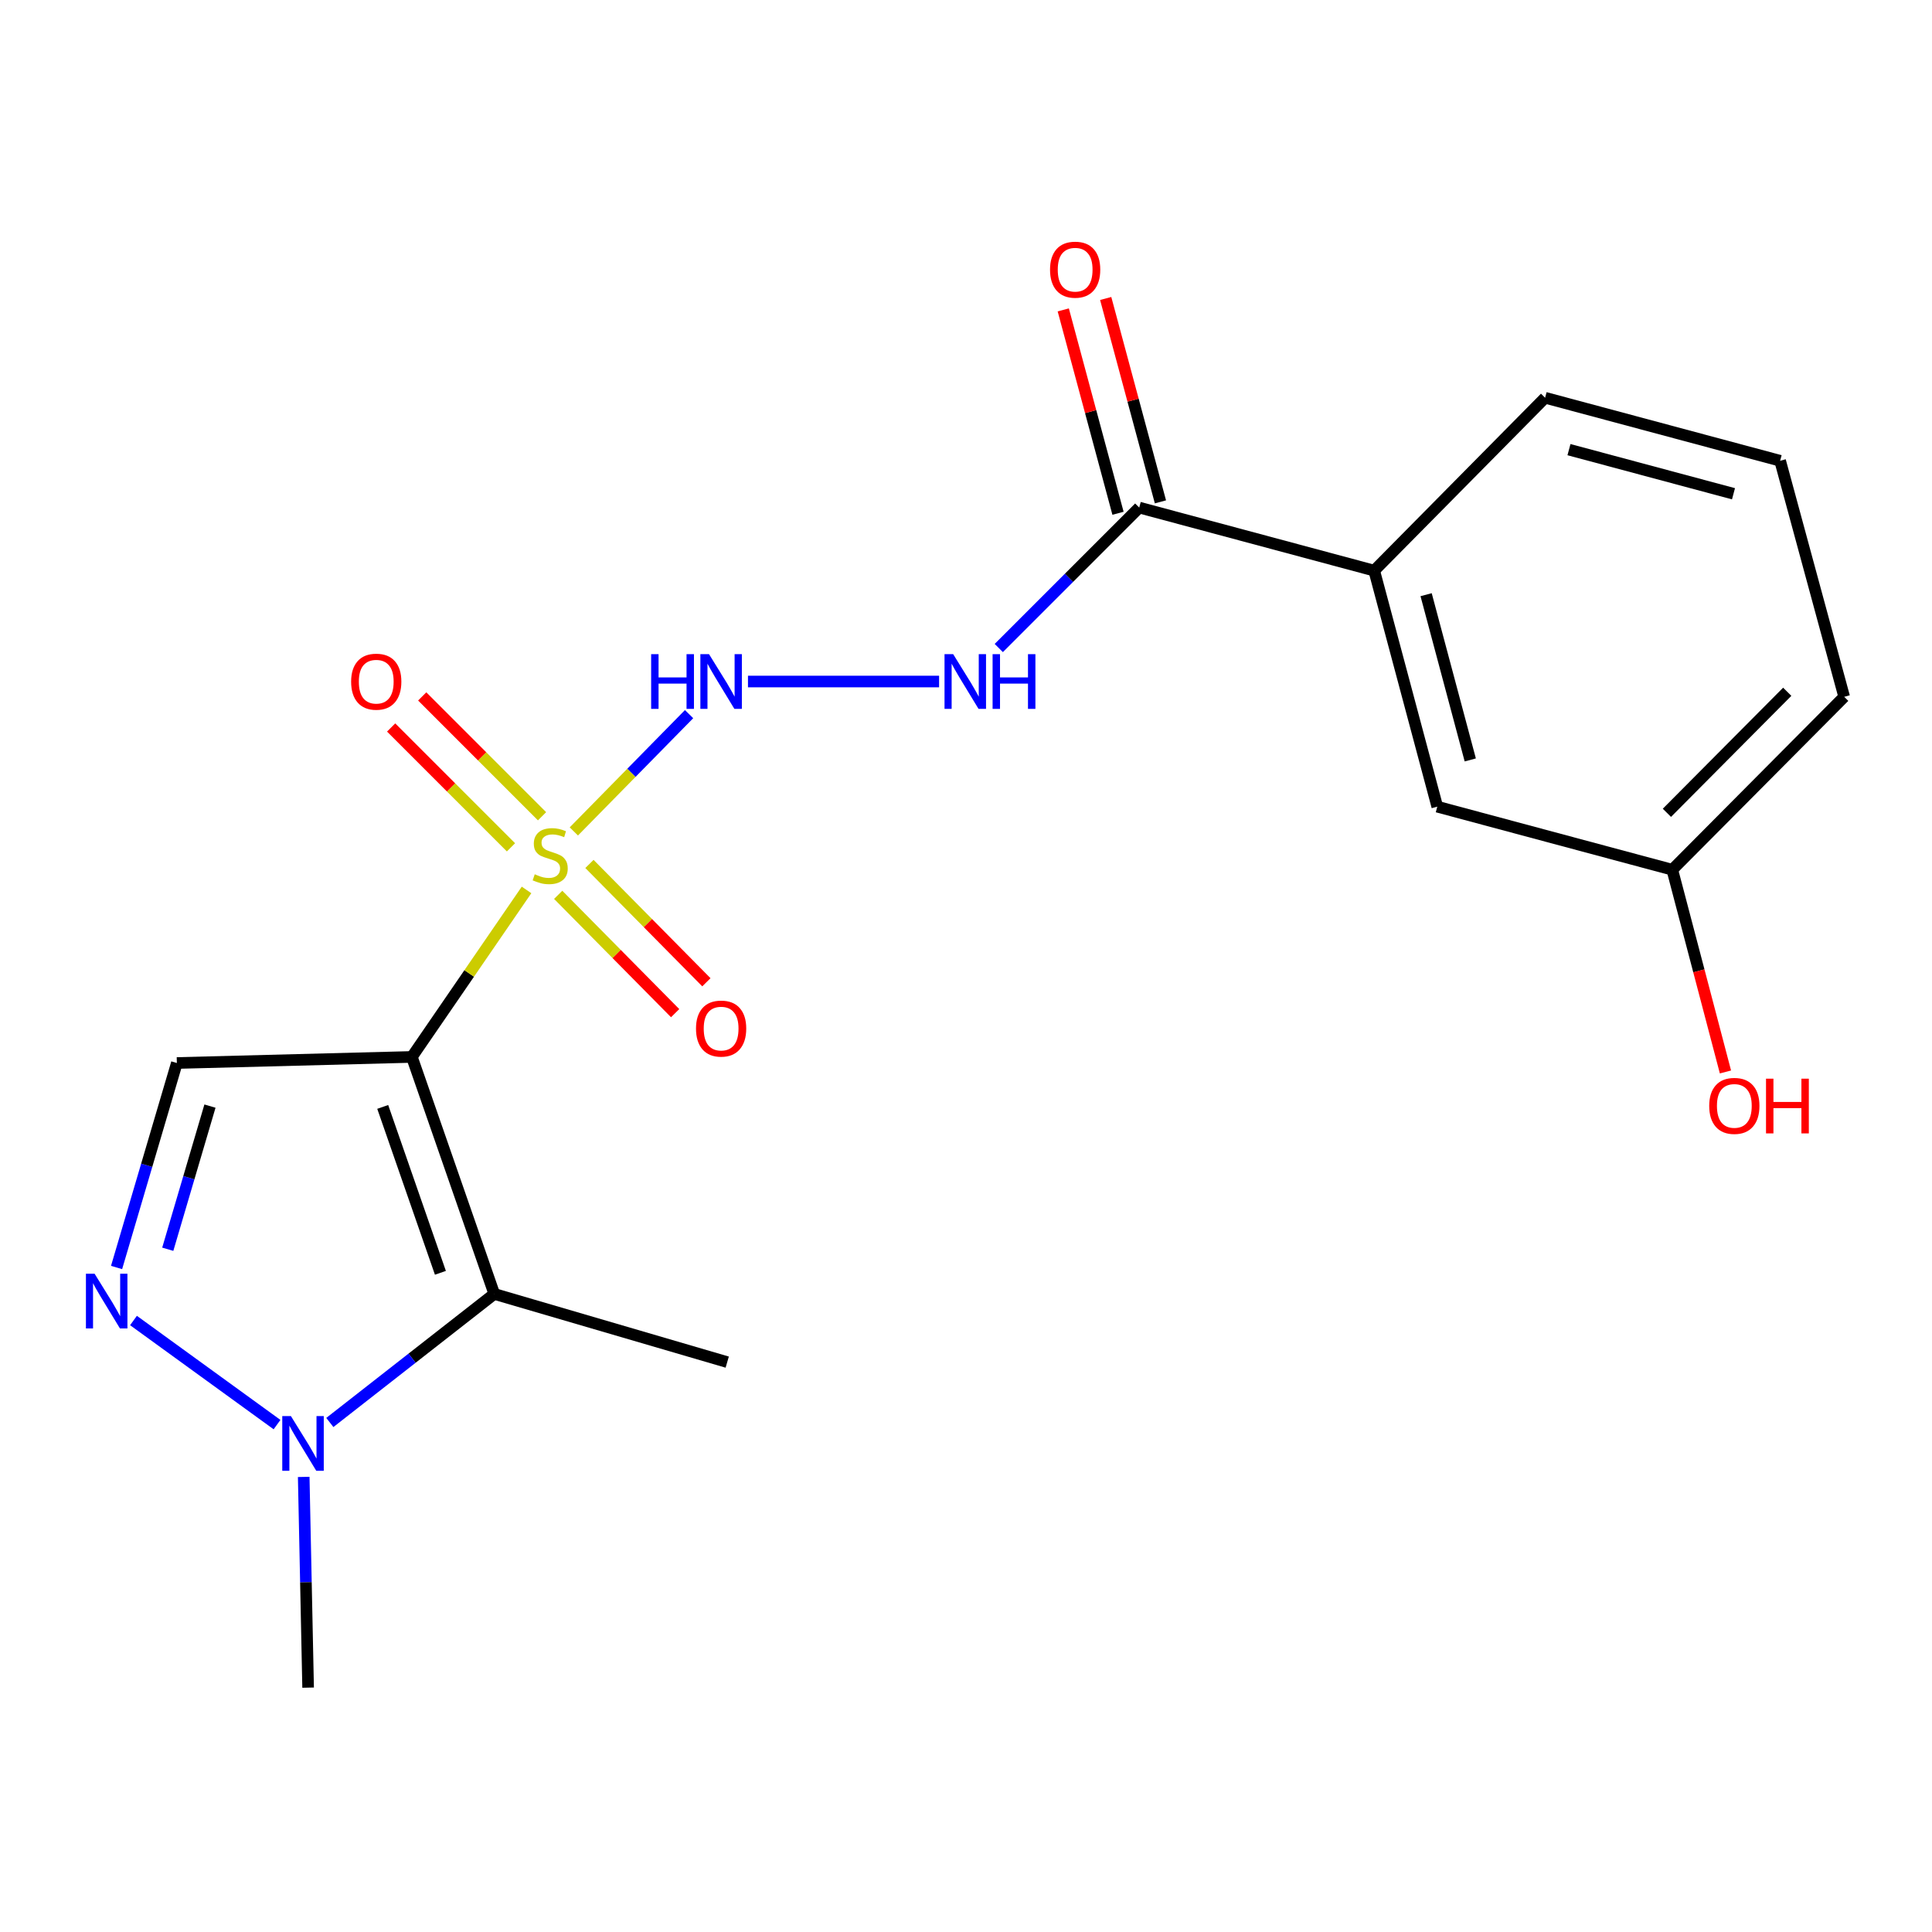 <?xml version='1.0' encoding='iso-8859-1'?>
<svg version='1.1' baseProfile='full'
              xmlns='http://www.w3.org/2000/svg'
                      xmlns:rdkit='http://www.rdkit.org/xml'
                      xmlns:xlink='http://www.w3.org/1999/xlink'
                  xml:space='preserve'
width='1000px' height='1000px' viewBox='0 0 1000 1000'>
<!-- END OF HEADER -->
<rect style='opacity:1.0;fill:#FFFFFF;stroke:none' width='1000' height='1000' x='0' y='0'> </rect>
<path class='bond-0' d='M 213.179,547.066 L 242.859,503.848' style='fill:none;fill-rule:evenodd;stroke:#000000;stroke-width:6px;stroke-linecap:butt;stroke-linejoin:miter;stroke-opacity:1' />
<path class='bond-0' d='M 242.859,503.848 L 272.539,460.629' style='fill:none;fill-rule:evenodd;stroke:#CCCC00;stroke-width:6px;stroke-linecap:butt;stroke-linejoin:miter;stroke-opacity:1' />
<path class='bond-1' d='M 213.179,547.066 L 255.834,669.739' style='fill:none;fill-rule:evenodd;stroke:#000000;stroke-width:6px;stroke-linecap:butt;stroke-linejoin:miter;stroke-opacity:1' />
<path class='bond-1' d='M 198.096,572.937 L 227.955,658.807' style='fill:none;fill-rule:evenodd;stroke:#000000;stroke-width:6px;stroke-linecap:butt;stroke-linejoin:miter;stroke-opacity:1' />
<path class='bond-3' d='M 213.179,547.066 L 91.543,550.213' style='fill:none;fill-rule:evenodd;stroke:#000000;stroke-width:6px;stroke-linecap:butt;stroke-linejoin:miter;stroke-opacity:1' />
<path class='bond-5' d='M 297.017,430.349 L 326.842,399.991' style='fill:none;fill-rule:evenodd;stroke:#CCCC00;stroke-width:6px;stroke-linecap:butt;stroke-linejoin:miter;stroke-opacity:1' />
<path class='bond-5' d='M 326.842,399.991 L 356.667,369.633' style='fill:none;fill-rule:evenodd;stroke:#0000FF;stroke-width:6px;stroke-linecap:butt;stroke-linejoin:miter;stroke-opacity:1' />
<path class='bond-8' d='M 280.559,422.498 L 249.547,391.482' style='fill:none;fill-rule:evenodd;stroke:#CCCC00;stroke-width:6px;stroke-linecap:butt;stroke-linejoin:miter;stroke-opacity:1' />
<path class='bond-8' d='M 249.547,391.482 L 218.536,360.466' style='fill:none;fill-rule:evenodd;stroke:#FF0000;stroke-width:6px;stroke-linecap:butt;stroke-linejoin:miter;stroke-opacity:1' />
<path class='bond-8' d='M 264.476,438.578 L 233.465,407.562' style='fill:none;fill-rule:evenodd;stroke:#CCCC00;stroke-width:6px;stroke-linecap:butt;stroke-linejoin:miter;stroke-opacity:1' />
<path class='bond-8' d='M 233.465,407.562 L 202.453,376.546' style='fill:none;fill-rule:evenodd;stroke:#FF0000;stroke-width:6px;stroke-linecap:butt;stroke-linejoin:miter;stroke-opacity:1' />
<path class='bond-9' d='M 288.92,463.166 L 319.186,493.787' style='fill:none;fill-rule:evenodd;stroke:#CCCC00;stroke-width:6px;stroke-linecap:butt;stroke-linejoin:miter;stroke-opacity:1' />
<path class='bond-9' d='M 319.186,493.787 L 349.452,524.407' style='fill:none;fill-rule:evenodd;stroke:#FF0000;stroke-width:6px;stroke-linecap:butt;stroke-linejoin:miter;stroke-opacity:1' />
<path class='bond-9' d='M 305.095,447.179 L 335.361,477.799' style='fill:none;fill-rule:evenodd;stroke:#CCCC00;stroke-width:6px;stroke-linecap:butt;stroke-linejoin:miter;stroke-opacity:1' />
<path class='bond-9' d='M 335.361,477.799 L 365.627,508.42' style='fill:none;fill-rule:evenodd;stroke:#FF0000;stroke-width:6px;stroke-linecap:butt;stroke-linejoin:miter;stroke-opacity:1' />
<path class='bond-4' d='M 255.834,669.739 L 213.278,703.007' style='fill:none;fill-rule:evenodd;stroke:#000000;stroke-width:6px;stroke-linecap:butt;stroke-linejoin:miter;stroke-opacity:1' />
<path class='bond-4' d='M 213.278,703.007 L 170.721,736.276' style='fill:none;fill-rule:evenodd;stroke:#0000FF;stroke-width:6px;stroke-linecap:butt;stroke-linejoin:miter;stroke-opacity:1' />
<path class='bond-13' d='M 255.834,669.739 L 376.409,705.028' style='fill:none;fill-rule:evenodd;stroke:#000000;stroke-width:6px;stroke-linecap:butt;stroke-linejoin:miter;stroke-opacity:1' />
<path class='bond-2' d='M 60.338,656.057 L 75.94,603.135' style='fill:none;fill-rule:evenodd;stroke:#0000FF;stroke-width:6px;stroke-linecap:butt;stroke-linejoin:miter;stroke-opacity:1' />
<path class='bond-2' d='M 75.94,603.135 L 91.543,550.213' style='fill:none;fill-rule:evenodd;stroke:#000000;stroke-width:6px;stroke-linecap:butt;stroke-linejoin:miter;stroke-opacity:1' />
<path class='bond-2' d='M 86.834,646.611 L 97.755,609.566' style='fill:none;fill-rule:evenodd;stroke:#0000FF;stroke-width:6px;stroke-linecap:butt;stroke-linejoin:miter;stroke-opacity:1' />
<path class='bond-2' d='M 97.755,609.566 L 108.676,572.52' style='fill:none;fill-rule:evenodd;stroke:#000000;stroke-width:6px;stroke-linecap:butt;stroke-linejoin:miter;stroke-opacity:1' />
<path class='bond-20' d='M 69.095,683.493 L 143.39,737.374' style='fill:none;fill-rule:evenodd;stroke:#0000FF;stroke-width:6px;stroke-linecap:butt;stroke-linejoin:miter;stroke-opacity:1' />
<path class='bond-15' d='M 157.202,764.448 L 158.341,818.982' style='fill:none;fill-rule:evenodd;stroke:#0000FF;stroke-width:6px;stroke-linecap:butt;stroke-linejoin:miter;stroke-opacity:1' />
<path class='bond-15' d='M 158.341,818.982 L 159.48,873.515' style='fill:none;fill-rule:evenodd;stroke:#000000;stroke-width:6px;stroke-linecap:butt;stroke-linejoin:miter;stroke-opacity:1' />
<path class='bond-6' d='M 387.15,352.754 L 486.073,352.754' style='fill:none;fill-rule:evenodd;stroke:#0000FF;stroke-width:6px;stroke-linecap:butt;stroke-linejoin:miter;stroke-opacity:1' />
<path class='bond-7' d='M 516.968,335.411 L 553.315,299.064' style='fill:none;fill-rule:evenodd;stroke:#0000FF;stroke-width:6px;stroke-linecap:butt;stroke-linejoin:miter;stroke-opacity:1' />
<path class='bond-7' d='M 553.315,299.064 L 589.662,262.718' style='fill:none;fill-rule:evenodd;stroke:#000000;stroke-width:6px;stroke-linecap:butt;stroke-linejoin:miter;stroke-opacity:1' />
<path class='bond-10' d='M 589.662,262.718 L 711.285,295.354' style='fill:none;fill-rule:evenodd;stroke:#000000;stroke-width:6px;stroke-linecap:butt;stroke-linejoin:miter;stroke-opacity:1' />
<path class='bond-11' d='M 600.642,259.762 L 586.475,207.129' style='fill:none;fill-rule:evenodd;stroke:#000000;stroke-width:6px;stroke-linecap:butt;stroke-linejoin:miter;stroke-opacity:1' />
<path class='bond-11' d='M 586.475,207.129 L 572.307,154.496' style='fill:none;fill-rule:evenodd;stroke:#FF0000;stroke-width:6px;stroke-linecap:butt;stroke-linejoin:miter;stroke-opacity:1' />
<path class='bond-11' d='M 578.681,265.673 L 564.514,213.04' style='fill:none;fill-rule:evenodd;stroke:#000000;stroke-width:6px;stroke-linecap:butt;stroke-linejoin:miter;stroke-opacity:1' />
<path class='bond-11' d='M 564.514,213.04 L 550.346,160.408' style='fill:none;fill-rule:evenodd;stroke:#FF0000;stroke-width:6px;stroke-linecap:butt;stroke-linejoin:miter;stroke-opacity:1' />
<path class='bond-12' d='M 711.285,295.354 L 743.934,417.533' style='fill:none;fill-rule:evenodd;stroke:#000000;stroke-width:6px;stroke-linecap:butt;stroke-linejoin:miter;stroke-opacity:1' />
<path class='bond-12' d='M 738.155,307.809 L 761.009,393.335' style='fill:none;fill-rule:evenodd;stroke:#000000;stroke-width:6px;stroke-linecap:butt;stroke-linejoin:miter;stroke-opacity:1' />
<path class='bond-17' d='M 711.285,295.354 L 799.742,205.873' style='fill:none;fill-rule:evenodd;stroke:#000000;stroke-width:6px;stroke-linecap:butt;stroke-linejoin:miter;stroke-opacity:1' />
<path class='bond-14' d='M 743.934,417.533 L 865.57,450.169' style='fill:none;fill-rule:evenodd;stroke:#000000;stroke-width:6px;stroke-linecap:butt;stroke-linejoin:miter;stroke-opacity:1' />
<path class='bond-16' d='M 865.57,450.169 L 879.332,502.508' style='fill:none;fill-rule:evenodd;stroke:#000000;stroke-width:6px;stroke-linecap:butt;stroke-linejoin:miter;stroke-opacity:1' />
<path class='bond-16' d='M 879.332,502.508 L 893.093,554.846' style='fill:none;fill-rule:evenodd;stroke:#FF0000;stroke-width:6px;stroke-linecap:butt;stroke-linejoin:miter;stroke-opacity:1' />
<path class='bond-21' d='M 865.57,450.169 L 954.545,360.663' style='fill:none;fill-rule:evenodd;stroke:#000000;stroke-width:6px;stroke-linecap:butt;stroke-linejoin:miter;stroke-opacity:1' />
<path class='bond-21' d='M 862.787,420.71 L 925.07,358.056' style='fill:none;fill-rule:evenodd;stroke:#000000;stroke-width:6px;stroke-linecap:butt;stroke-linejoin:miter;stroke-opacity:1' />
<path class='bond-18' d='M 799.742,205.873 L 921.391,238.496' style='fill:none;fill-rule:evenodd;stroke:#000000;stroke-width:6px;stroke-linecap:butt;stroke-linejoin:miter;stroke-opacity:1' />
<path class='bond-18' d='M 812.099,232.733 L 897.253,255.57' style='fill:none;fill-rule:evenodd;stroke:#000000;stroke-width:6px;stroke-linecap:butt;stroke-linejoin:miter;stroke-opacity:1' />
<path class='bond-19' d='M 921.391,238.496 L 954.545,360.663' style='fill:none;fill-rule:evenodd;stroke:#000000;stroke-width:6px;stroke-linecap:butt;stroke-linejoin:miter;stroke-opacity:1' />
<path  class='atom-1' d='M 276.781 452.523
Q 277.101 452.643, 278.421 453.203
Q 279.741 453.763, 281.181 454.123
Q 282.661 454.443, 284.101 454.443
Q 286.781 454.443, 288.341 453.163
Q 289.901 451.843, 289.901 449.563
Q 289.901 448.003, 289.101 447.043
Q 288.341 446.083, 287.141 445.563
Q 285.941 445.043, 283.941 444.443
Q 281.421 443.683, 279.901 442.963
Q 278.421 442.243, 277.341 440.723
Q 276.301 439.203, 276.301 436.643
Q 276.301 433.083, 278.701 430.883
Q 281.141 428.683, 285.941 428.683
Q 289.221 428.683, 292.941 430.243
L 292.021 433.323
Q 288.621 431.923, 286.061 431.923
Q 283.301 431.923, 281.781 433.083
Q 280.261 434.203, 280.301 436.163
Q 280.301 437.683, 281.061 438.603
Q 281.861 439.523, 282.981 440.043
Q 284.141 440.563, 286.061 441.163
Q 288.621 441.963, 290.141 442.763
Q 291.661 443.563, 292.741 445.203
Q 293.861 446.803, 293.861 449.563
Q 293.861 453.483, 291.221 455.603
Q 288.621 457.683, 284.261 457.683
Q 281.741 457.683, 279.821 457.123
Q 277.941 456.603, 275.701 455.683
L 276.781 452.523
' fill='#CCCC00'/>
<path  class='atom-3' d='M 48.957 659.268
L 58.237 674.268
Q 59.157 675.748, 60.637 678.428
Q 62.117 681.108, 62.197 681.268
L 62.197 659.268
L 65.957 659.268
L 65.957 687.588
L 62.077 687.588
L 52.117 671.188
Q 50.957 669.268, 49.717 667.068
Q 48.517 664.868, 48.157 664.188
L 48.157 687.588
L 44.477 687.588
L 44.477 659.268
L 48.957 659.268
' fill='#0000FF'/>
<path  class='atom-5' d='M 150.58 732.968
L 159.86 747.968
Q 160.78 749.448, 162.26 752.128
Q 163.74 754.808, 163.82 754.968
L 163.82 732.968
L 167.58 732.968
L 167.58 761.288
L 163.7 761.288
L 153.74 744.888
Q 152.58 742.968, 151.34 740.768
Q 150.14 738.568, 149.78 737.888
L 149.78 761.288
L 146.1 761.288
L 146.1 732.968
L 150.58 732.968
' fill='#0000FF'/>
<path  class='atom-6' d='M 337.031 338.594
L 340.871 338.594
L 340.871 350.634
L 355.351 350.634
L 355.351 338.594
L 359.191 338.594
L 359.191 366.914
L 355.351 366.914
L 355.351 353.834
L 340.871 353.834
L 340.871 366.914
L 337.031 366.914
L 337.031 338.594
' fill='#0000FF'/>
<path  class='atom-6' d='M 366.991 338.594
L 376.271 353.594
Q 377.191 355.074, 378.671 357.754
Q 380.151 360.434, 380.231 360.594
L 380.231 338.594
L 383.991 338.594
L 383.991 366.914
L 380.111 366.914
L 370.151 350.514
Q 368.991 348.594, 367.751 346.394
Q 366.551 344.194, 366.191 343.514
L 366.191 366.914
L 362.511 366.914
L 362.511 338.594
L 366.991 338.594
' fill='#0000FF'/>
<path  class='atom-7' d='M 493.365 338.594
L 502.645 353.594
Q 503.565 355.074, 505.045 357.754
Q 506.525 360.434, 506.605 360.594
L 506.605 338.594
L 510.365 338.594
L 510.365 366.914
L 506.485 366.914
L 496.525 350.514
Q 495.365 348.594, 494.125 346.394
Q 492.925 344.194, 492.565 343.514
L 492.565 366.914
L 488.885 366.914
L 488.885 338.594
L 493.365 338.594
' fill='#0000FF'/>
<path  class='atom-7' d='M 513.765 338.594
L 517.605 338.594
L 517.605 350.634
L 532.085 350.634
L 532.085 338.594
L 535.925 338.594
L 535.925 366.914
L 532.085 366.914
L 532.085 353.834
L 517.605 353.834
L 517.605 366.914
L 513.765 366.914
L 513.765 338.594
' fill='#0000FF'/>
<path  class='atom-9' d='M 181.744 352.834
Q 181.744 346.034, 185.104 342.234
Q 188.464 338.434, 194.744 338.434
Q 201.024 338.434, 204.384 342.234
Q 207.744 346.034, 207.744 352.834
Q 207.744 359.714, 204.344 363.634
Q 200.944 367.514, 194.744 367.514
Q 188.504 367.514, 185.104 363.634
Q 181.744 359.754, 181.744 352.834
M 194.744 364.314
Q 199.064 364.314, 201.384 361.434
Q 203.744 358.514, 203.744 352.834
Q 203.744 347.274, 201.384 344.474
Q 199.064 341.634, 194.744 341.634
Q 190.424 341.634, 188.064 344.434
Q 185.744 347.234, 185.744 352.834
Q 185.744 358.554, 188.064 361.434
Q 190.424 364.314, 194.744 364.314
' fill='#FF0000'/>
<path  class='atom-10' d='M 360.251 532.389
Q 360.251 525.589, 363.611 521.789
Q 366.971 517.989, 373.251 517.989
Q 379.531 517.989, 382.891 521.789
Q 386.251 525.589, 386.251 532.389
Q 386.251 539.269, 382.851 543.189
Q 379.451 547.069, 373.251 547.069
Q 367.011 547.069, 363.611 543.189
Q 360.251 539.309, 360.251 532.389
M 373.251 543.869
Q 377.571 543.869, 379.891 540.989
Q 382.251 538.069, 382.251 532.389
Q 382.251 526.829, 379.891 524.029
Q 377.571 521.189, 373.251 521.189
Q 368.931 521.189, 366.571 523.989
Q 364.251 526.789, 364.251 532.389
Q 364.251 538.109, 366.571 540.989
Q 368.931 543.869, 373.251 543.869
' fill='#FF0000'/>
<path  class='atom-12' d='M 543.495 139.582
Q 543.495 132.782, 546.855 128.982
Q 550.215 125.182, 556.495 125.182
Q 562.775 125.182, 566.135 128.982
Q 569.495 132.782, 569.495 139.582
Q 569.495 146.462, 566.095 150.382
Q 562.695 154.262, 556.495 154.262
Q 550.255 154.262, 546.855 150.382
Q 543.495 146.502, 543.495 139.582
M 556.495 151.062
Q 560.815 151.062, 563.135 148.182
Q 565.495 145.262, 565.495 139.582
Q 565.495 134.022, 563.135 131.222
Q 560.815 128.382, 556.495 128.382
Q 552.175 128.382, 549.815 131.182
Q 547.495 133.982, 547.495 139.582
Q 547.495 145.302, 549.815 148.182
Q 552.175 151.062, 556.495 151.062
' fill='#FF0000'/>
<path  class='atom-17' d='M 884.688 572.404
Q 884.688 565.604, 888.048 561.804
Q 891.408 558.004, 897.688 558.004
Q 903.968 558.004, 907.328 561.804
Q 910.688 565.604, 910.688 572.404
Q 910.688 579.284, 907.288 583.204
Q 903.888 587.084, 897.688 587.084
Q 891.448 587.084, 888.048 583.204
Q 884.688 579.324, 884.688 572.404
M 897.688 583.884
Q 902.008 583.884, 904.328 581.004
Q 906.688 578.084, 906.688 572.404
Q 906.688 566.844, 904.328 564.044
Q 902.008 561.204, 897.688 561.204
Q 893.368 561.204, 891.008 564.004
Q 888.688 566.804, 888.688 572.404
Q 888.688 578.124, 891.008 581.004
Q 893.368 583.884, 897.688 583.884
' fill='#FF0000'/>
<path  class='atom-17' d='M 914.088 558.324
L 917.928 558.324
L 917.928 570.364
L 932.408 570.364
L 932.408 558.324
L 936.248 558.324
L 936.248 586.644
L 932.408 586.644
L 932.408 573.564
L 917.928 573.564
L 917.928 586.644
L 914.088 586.644
L 914.088 558.324
' fill='#FF0000'/>
</svg>

